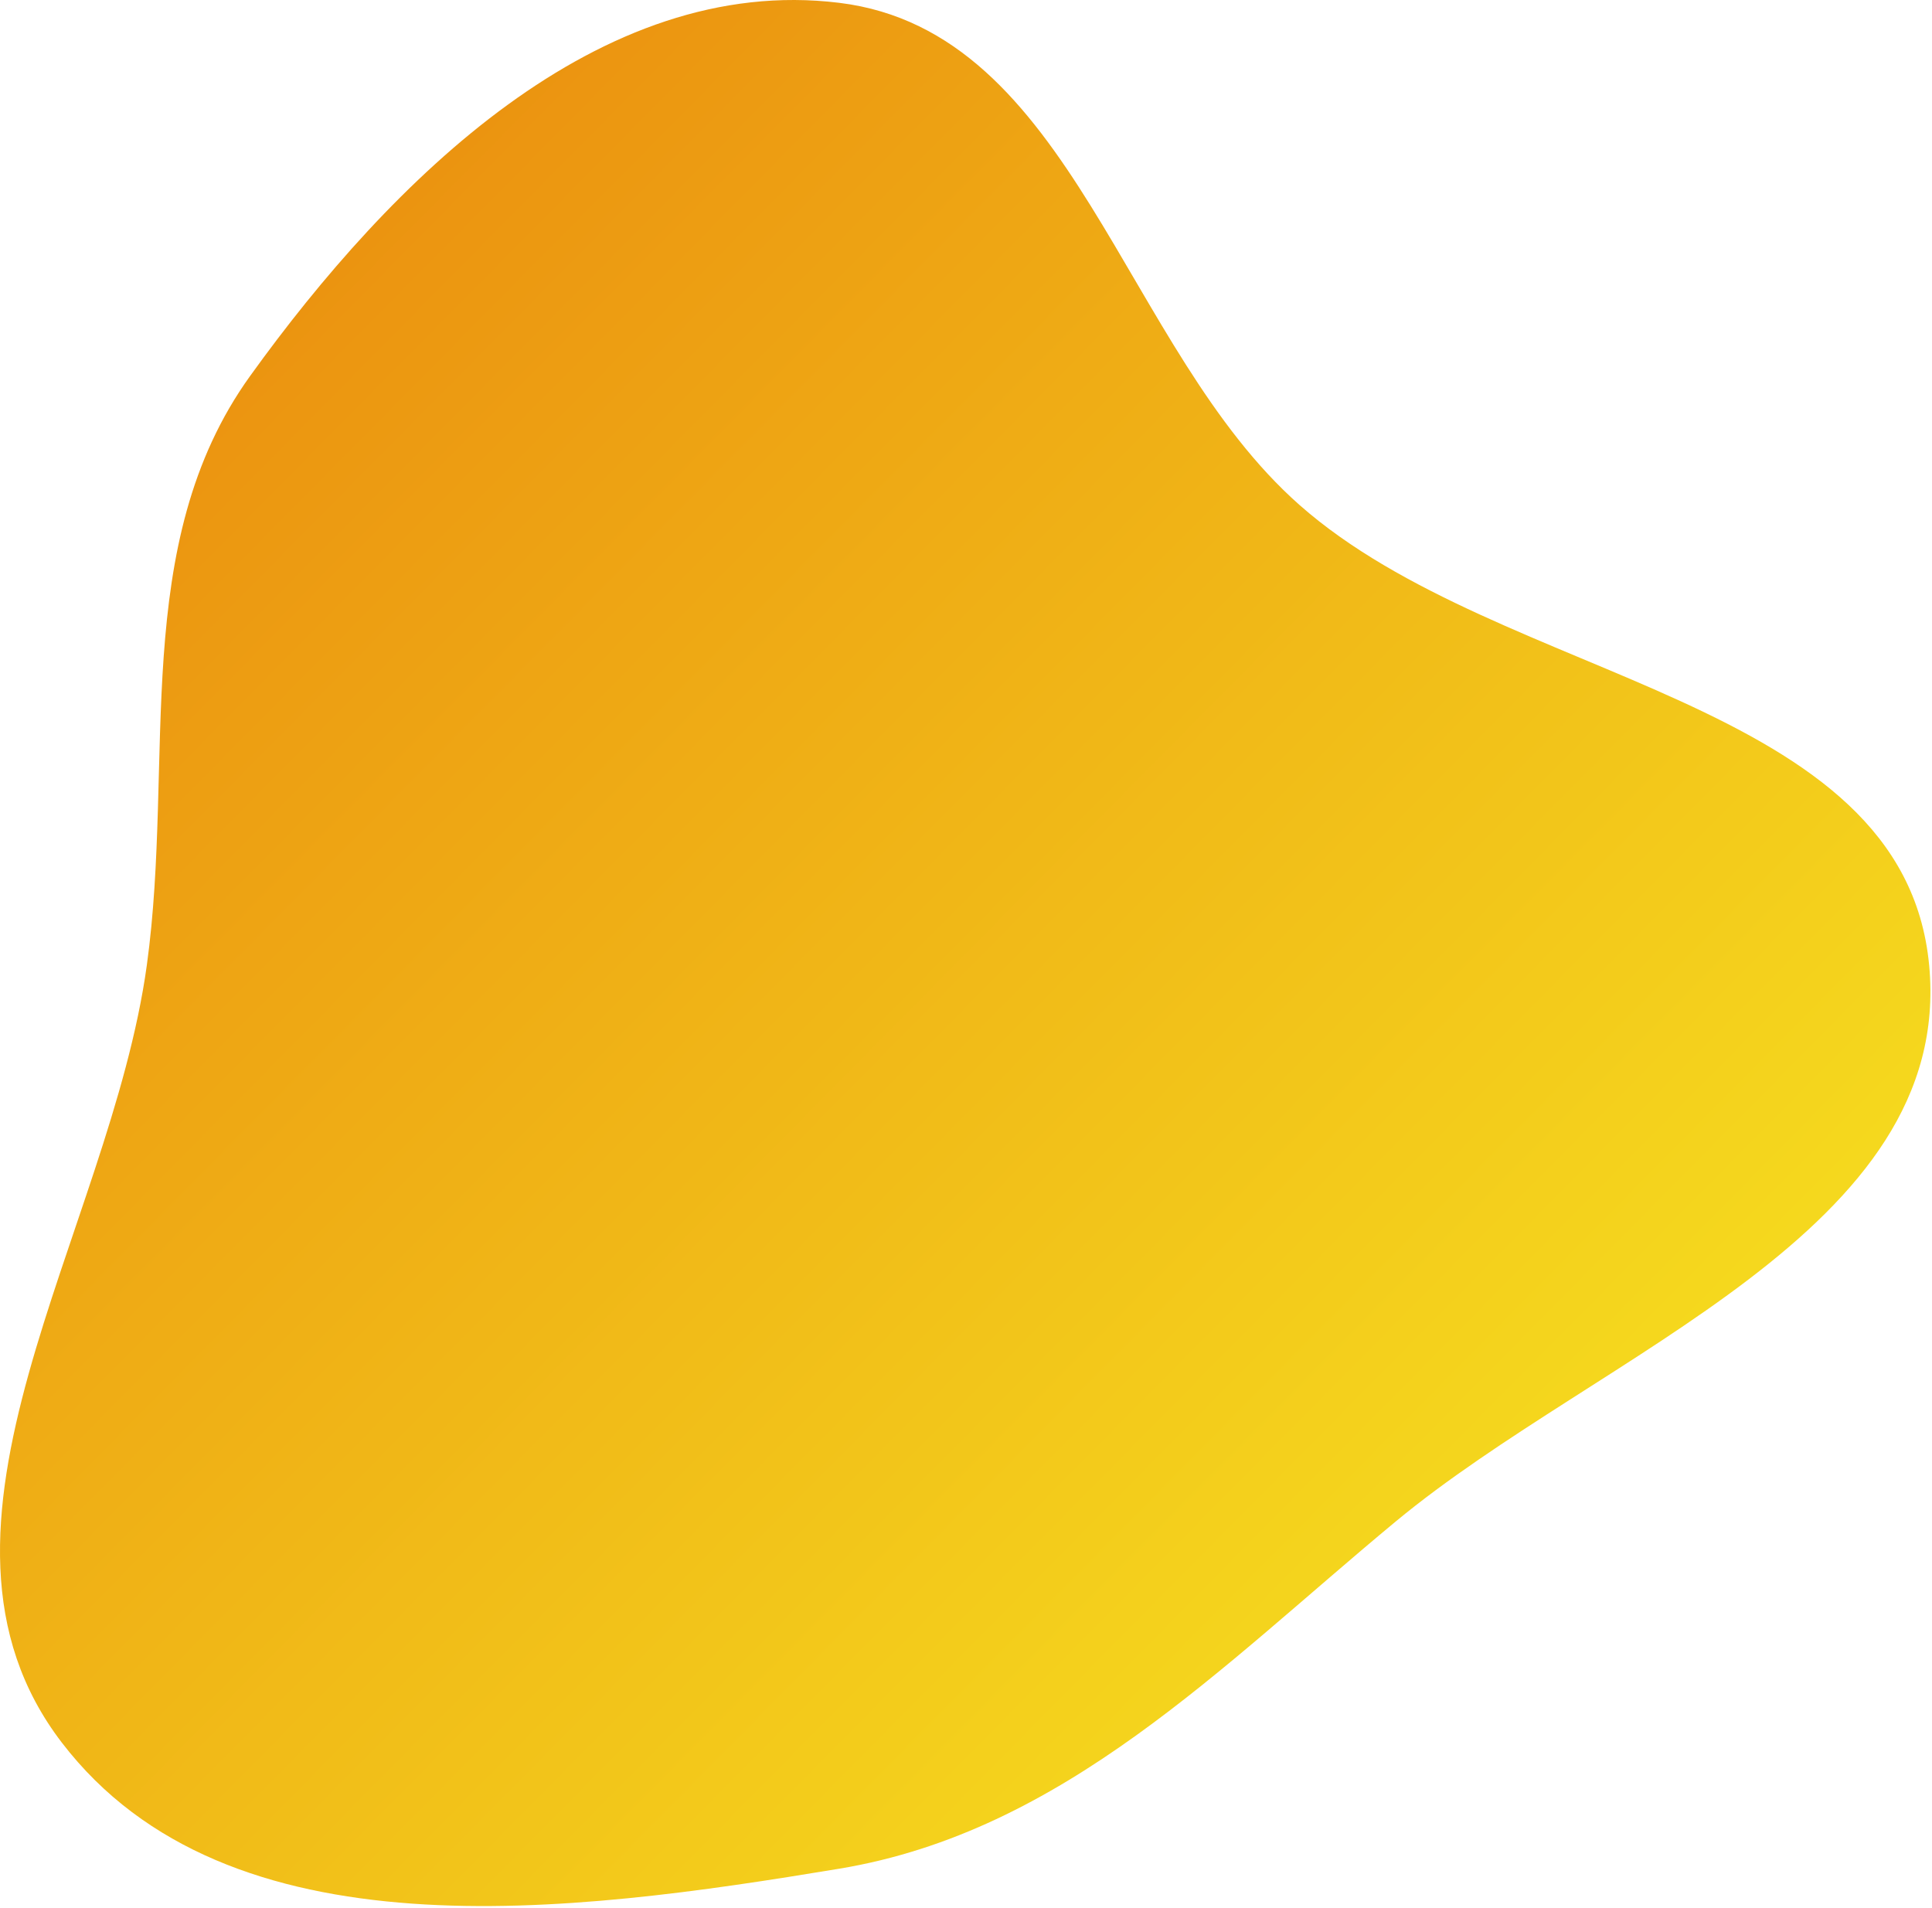 <svg width="482" height="476" viewBox="0 0 482 476" fill="none" xmlns="http://www.w3.org/2000/svg">
<path fill-rule="evenodd" clip-rule="evenodd" d="M209.384 0.705C267.829 7.887 280.058 87.006 324.199 125.982C374.74 170.61 474.939 173.672 481.289 240.797C487.566 307.14 399.494 337.074 348.192 379.606C304.545 415.791 265.317 456.949 209.384 466.219C142.21 477.352 56.84 488.802 15.423 434.757C-25.703 381.092 27.404 307.776 36.632 240.797C43.69 189.57 32.194 135.784 62.396 93.809C97.61 44.868 149.541 -6.649 209.384 0.705Z" fill="url(#paint0_linear)"/>
<defs>
<linearGradient id="paint0_linear" x1="0" y1="0" x2="481.701" y2="475.917" gradientUnits="userSpaceOnUse">
<stop stop-color="#E9830D"/>
<stop offset="1" stop-color="#F8EF22"/>
</linearGradient>
</defs>
</svg>
